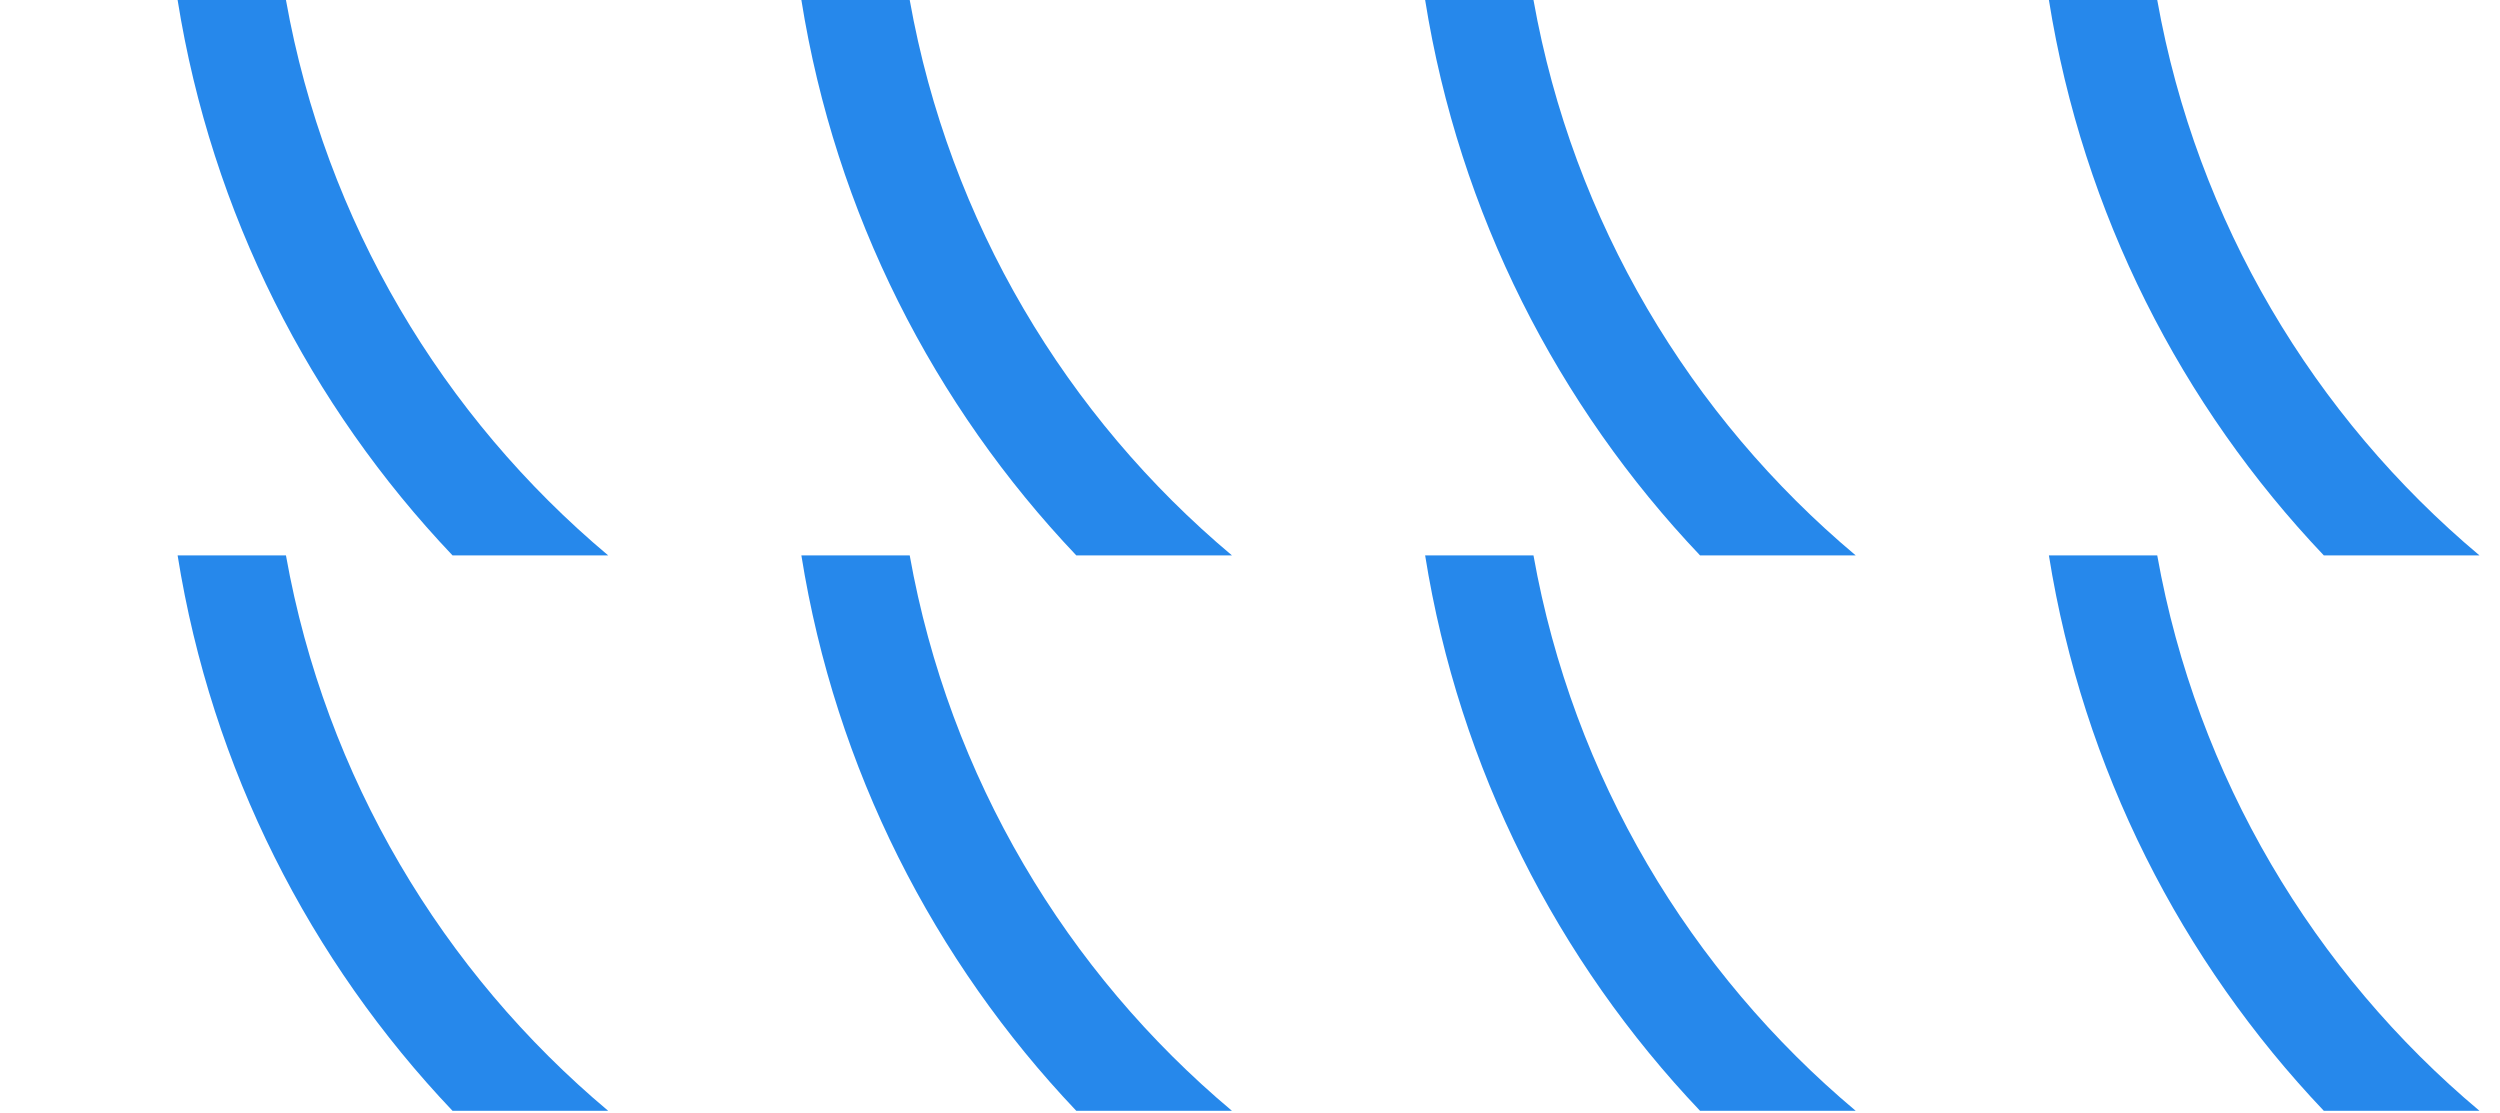 <?xml version="1.0" encoding="UTF-8"?>
<svg xmlns="http://www.w3.org/2000/svg" width="373" height="166" viewBox="0 0 320 166"
     fill="none">
    <path d="M16.164 0C22.066 33.073 39.537 62.14 64.241 82.866H41.017C19.779 60.495 5.084 31.851 0 0H16.164Z"
          fill="#2688EB"></path>
    <path d="M109.229 0C115.132 33.073 132.602 62.14 157.306 82.866H134.083C112.844 60.495 98.15 31.851 93.065 0H109.229Z"
          fill="#2688EB"></path>
    <path d="M202.295 0C208.197 33.073 225.668 62.14 250.372 82.866H227.148C205.91 60.495 191.215 31.851 186.131 0H202.295Z"
          fill="#2688EB"></path>
    <path d="M295.36 0C301.262 33.073 318.733 62.14 343.437 82.866H320.213C298.975 60.495 284.28 31.851 279.196 0H295.36Z"
          fill="#2688EB"></path>
    <path d="M16.164 82.866C22.066 115.939 39.537 145.006 64.241 165.733H41.017C19.779 143.361 5.084 114.717 0 82.866H16.164Z"
          fill="#2688EB"></path>
    <path d="M109.229 82.866C115.132 115.939 132.602 145.006 157.306 165.733H134.083C112.844 143.361 98.15 114.717 93.065 82.866H109.229Z"
          fill="#2688EB"></path>
    <path d="M202.295 82.866C208.197 115.939 225.668 145.006 250.372 165.733H227.148C205.91 143.361 191.215 114.717 186.131 82.866H202.295Z"
          fill="#2688EB"></path>
    <path d="M295.36 82.866C301.263 115.939 318.733 145.006 343.437 165.733H320.214C298.975 143.361 284.28 114.717 279.196 82.866H295.36Z"
          fill="#2688EB"></path>
</svg>